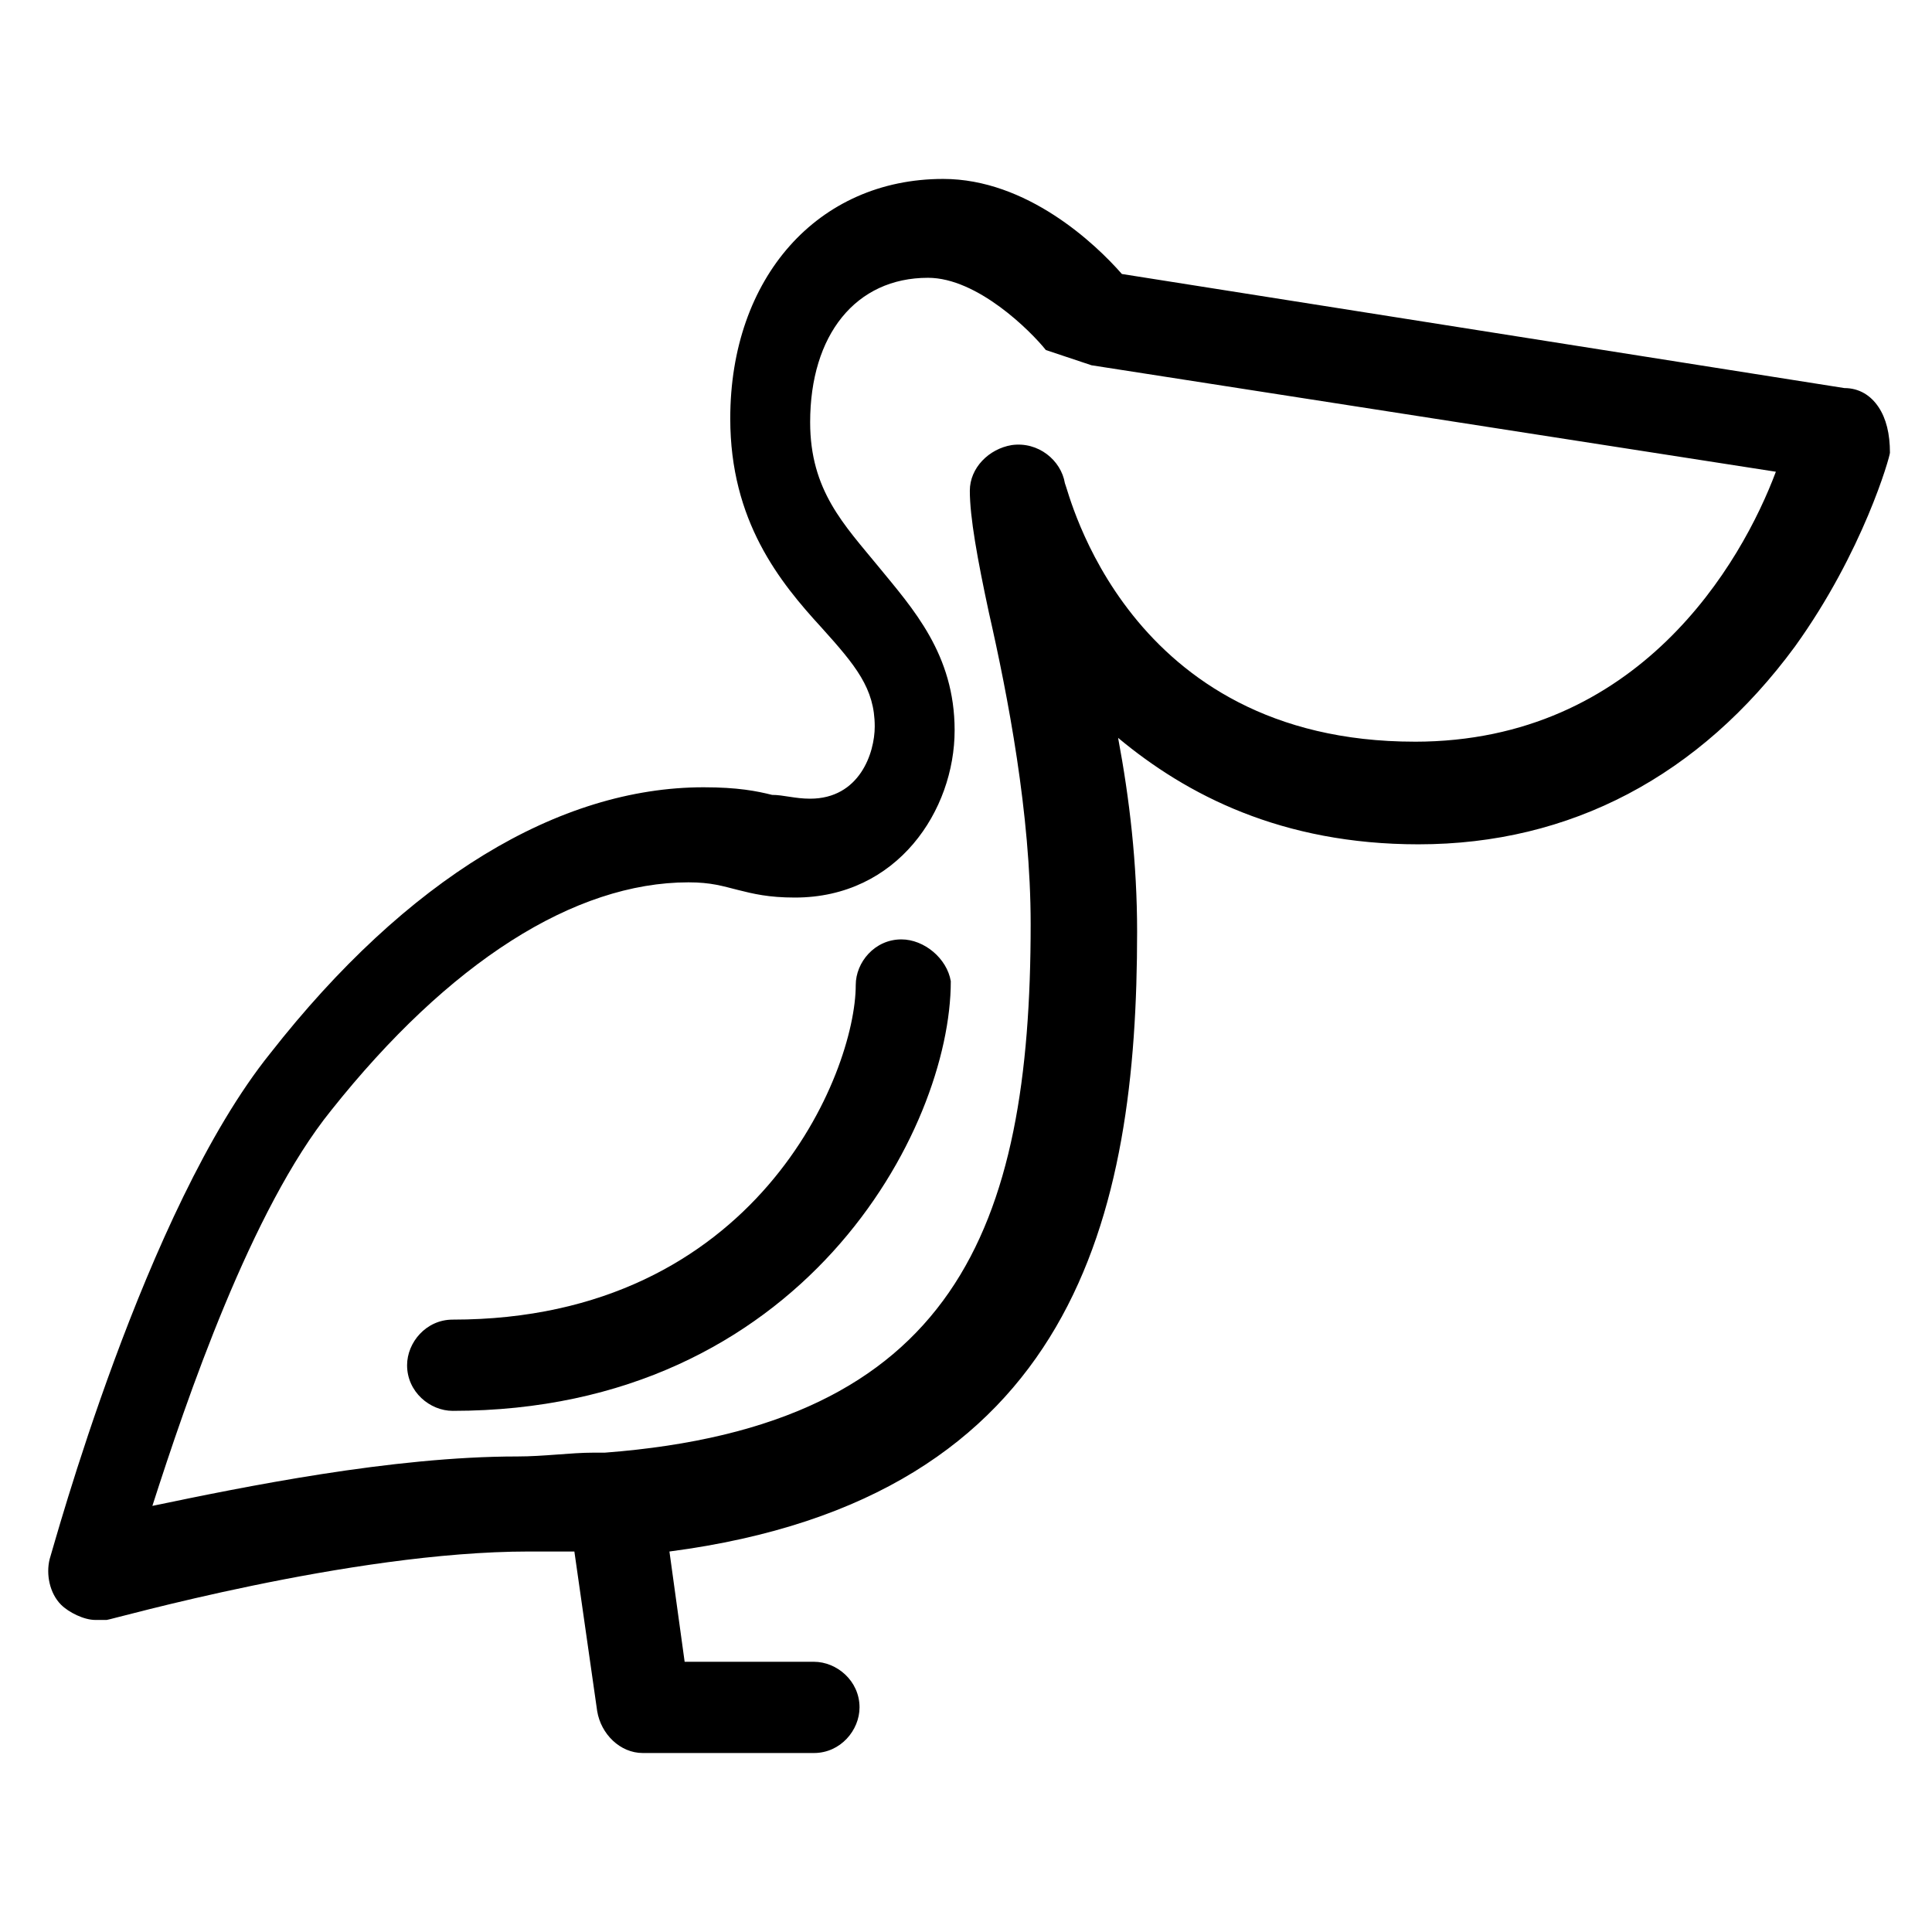 <?xml version="1.0" encoding="UTF-8"?>
<!-- The Best Svg Icon site in the world: iconSvg.co, Visit us! https://iconsvg.co -->
<svg fill="#000000" width="800px" height="800px" version="1.1" viewBox="144 144 512 512" xmlns="http://www.w3.org/2000/svg">
 <g>
  <path d="m641.83 251.88c-2.016-3.023-5.039-5.039-9.07-5.039l-191.45-30.23c-7.055-8.062-25.191-25.191-47.359-25.191-33.25 0-56.426 26.199-56.426 63.48 0 27.207 13.098 43.328 24.184 55.418 9.07 10.078 14.105 16.121 14.105 26.199 0 7.055-4.031 19.145-17.129 19.145-4.031 0-7.055-1.008-10.078-1.008-4.031-1.008-9.07-2.016-18.137-2.016-38.289 0-78.594 24.184-114.87 70.535-33.25 41.312-57.434 130.99-58.441 134.01-1.008 4.031 0 9.07 3.023 12.09 2.016 2.016 6.047 4.031 9.07 4.031h3.023c1.008 0 64.488-18.137 111.85-18.137h12.09l6.047 42.32c1.008 6.047 6.047 11.082 12.09 11.082h45.344c7.055 0 12.09-6.047 12.09-12.09 0-7.055-6.047-12.09-12.09-12.09h-34.258l-4.031-29.223c107.82-14.105 123.94-89.68 123.94-164.24 0-18.137-2.016-35.266-5.039-51.387 18.137 15.113 43.328 28.215 79.602 28.215 40.305 0 74.562-18.137 99.754-52.395 18.137-25.191 25.191-50.383 25.191-51.387 0-5.039-1.008-9.07-3.023-12.094zm-122.93 88.672c-76.578 0-91.691-66.504-92.699-68.52-1.008-6.047-7.055-11.082-14.105-10.078-6.047 1.008-11.082 6.047-11.082 12.09 0 7.055 2.016 18.137 5.039 32.242 5.039 22.168 11.082 53.402 11.082 82.625 0 80.609-20.152 133-112.85 140.06h-2.016-1.008c-6.047 0-13.098 1.008-20.152 1.008-33.25 0-72.547 8.062-96.73 13.098 9.07-28.215 26.199-78.594 47.359-104.79 31.234-39.297 64.488-60.457 94.715-60.457 6.047 0 9.07 1.008 13.098 2.016 4.031 1.008 8.062 2.016 15.113 2.016 27.207 0 42.32-23.176 42.32-44.336 0-20.152-11.082-32.242-20.152-43.328-9.07-11.082-18.137-20.152-18.137-38.289 0-23.176 12.09-38.289 31.234-38.289 13.098 0 27.207 14.105 31.234 19.145 6.043 2.023 9.066 3.027 12.09 4.035l181.37 28.215c-9.066 24.184-36.273 71.543-95.723 71.543z"/>
  <path d="m382.87 392.95c-7.055 0-12.09 6.047-12.09 12.09 0 23.176-26.199 88.672-106.81 88.672-7.055 0-12.09 6.047-12.09 12.09 0 7.055 6.047 12.09 12.09 12.09 92.699 0 132-74.562 132-113.86-1.008-6.043-7.055-11.082-13.102-11.082z"/>
 </g>
</svg>